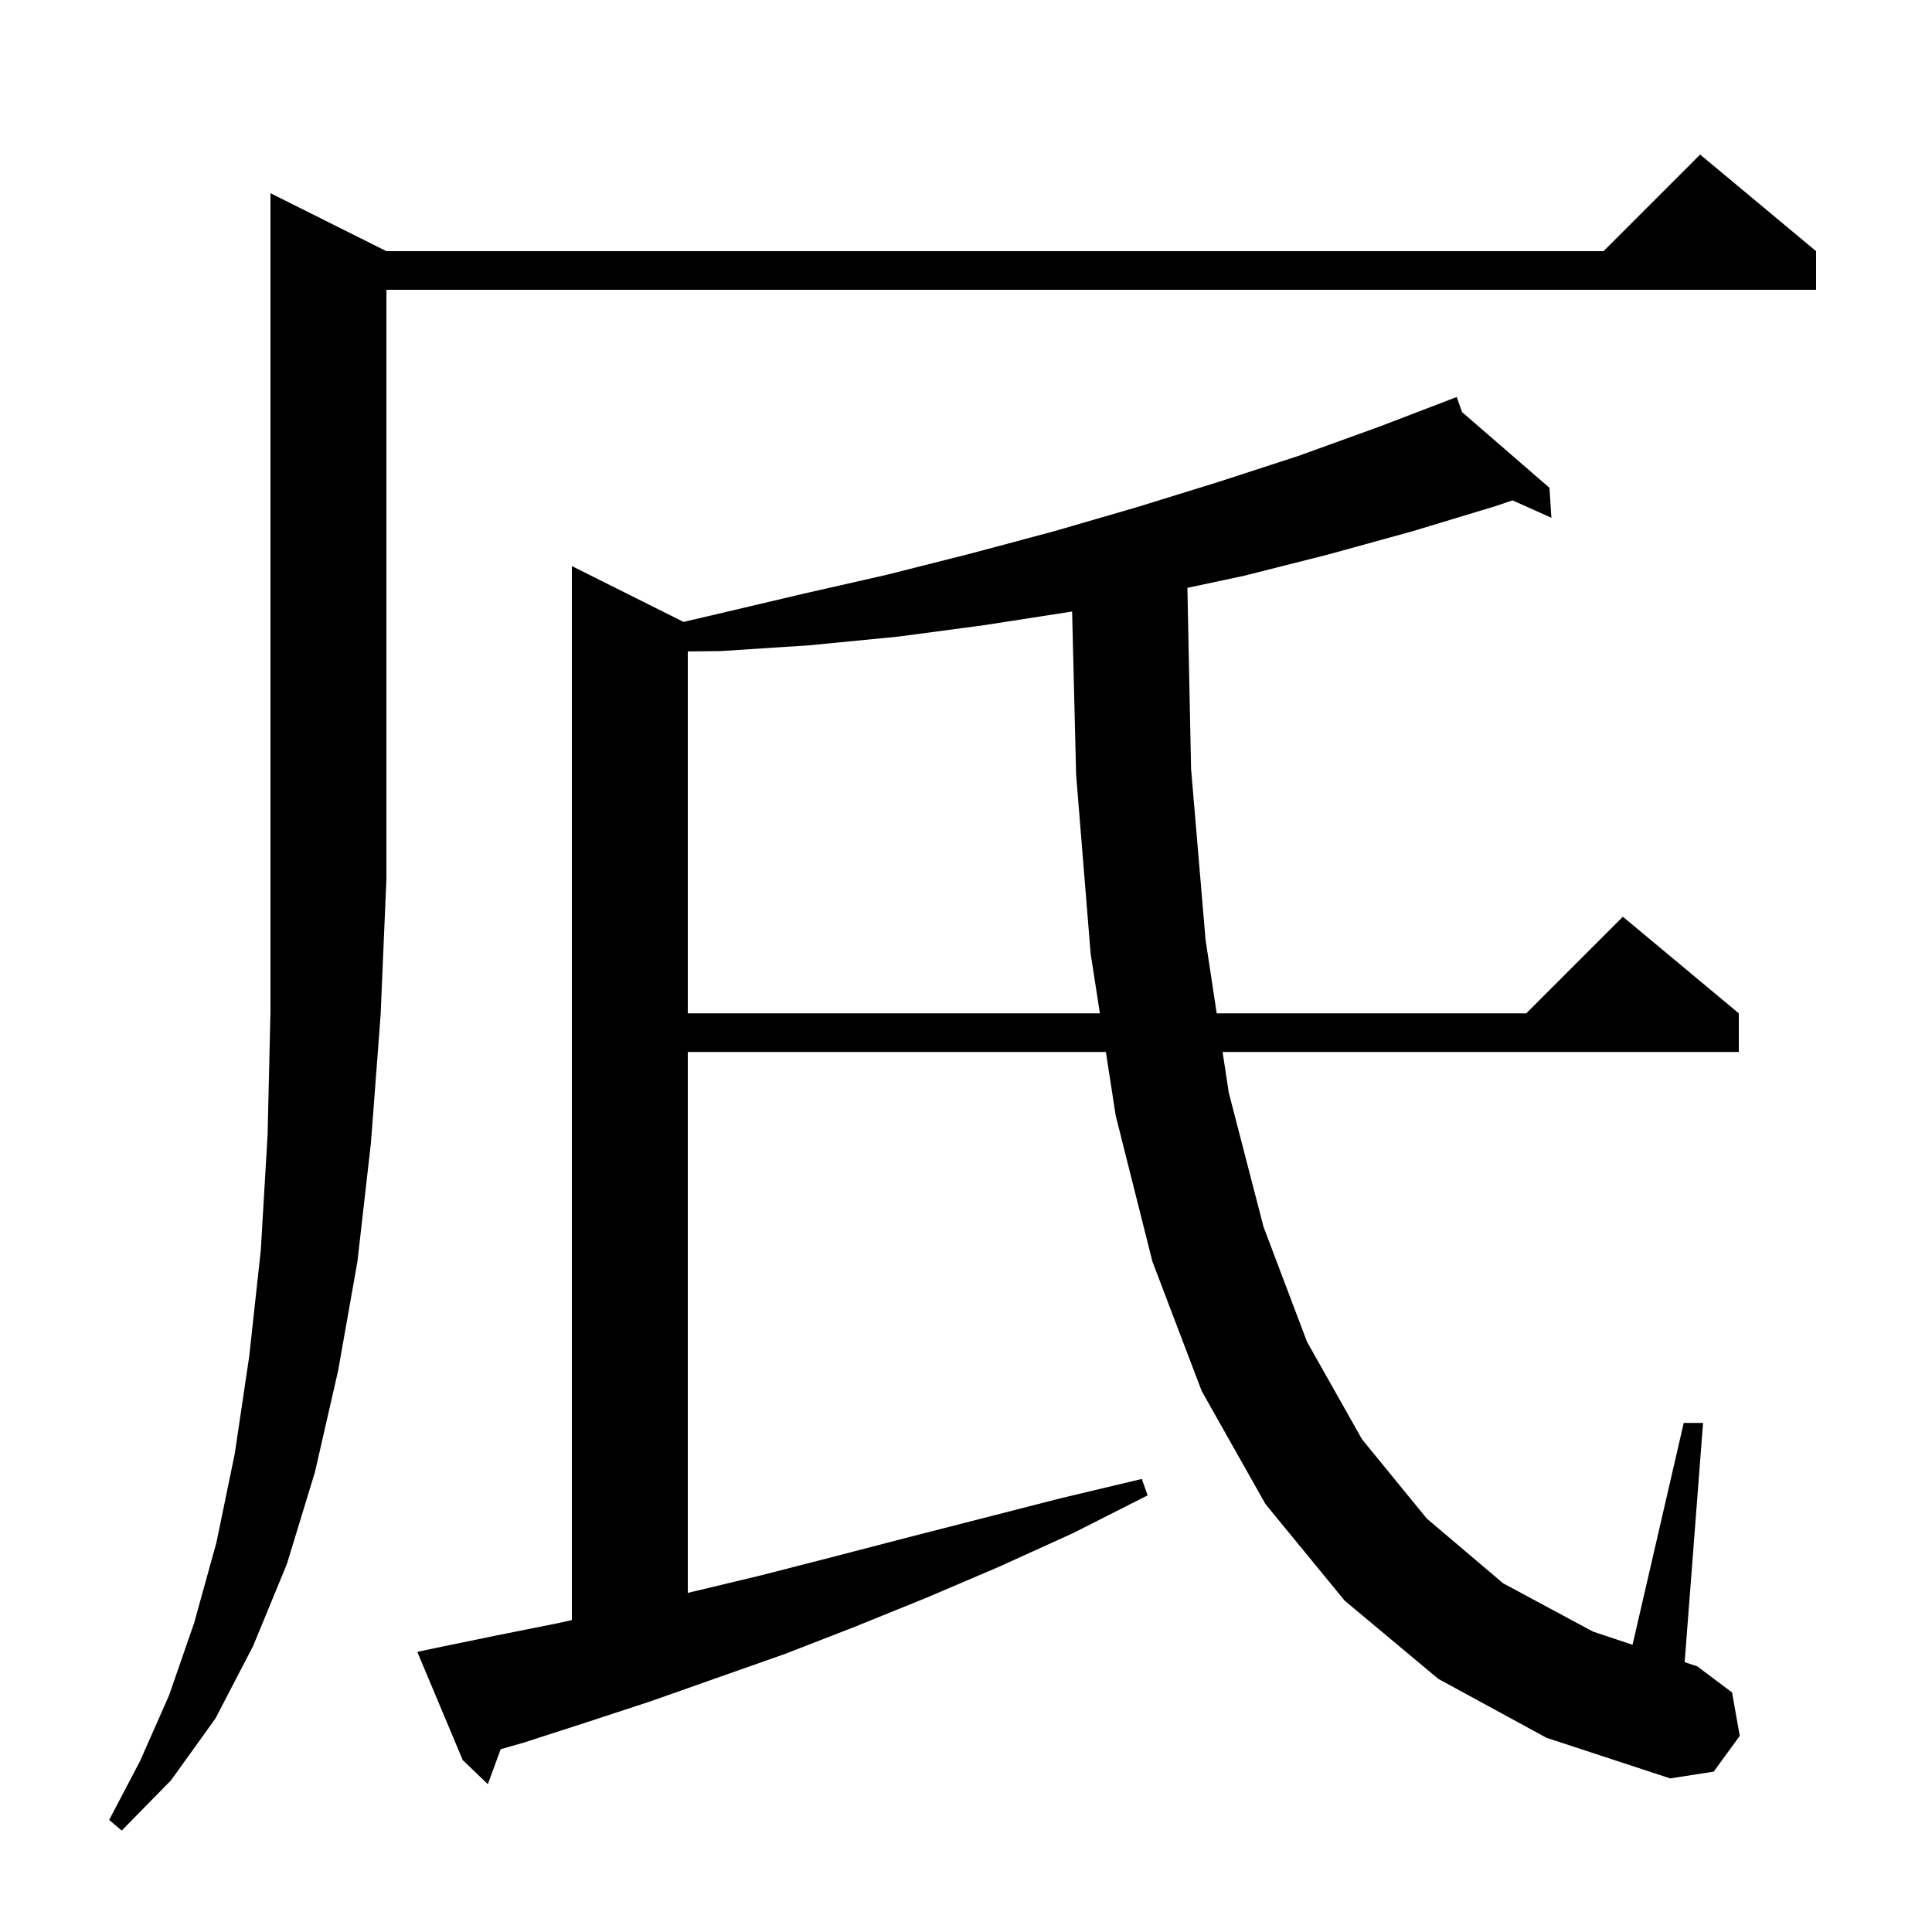 <svg xmlns="http://www.w3.org/2000/svg" xmlns:xlink="http://www.w3.org/1999/xlink" version="1.1" baseProfile="full" viewBox="0 0 200 200" width="200" height="200"><g fill="currentColor"><path d="M 40.0 26.0 L 166.0 26.0 L 176.0 16.0 L 188.0 26.0 L 188.0 30.0 L 40.0 30.0 L 40.0 91.0 L 39.4 105.1 L 38.4 118.3 L 37.0 130.6 L 35.0 141.9 L 32.6 152.4 L 29.7 161.9 L 26.2 170.4 L 22.3 177.9 L 17.7 184.3 L 12.6 189.5 L 11.3 188.4 L 14.5 182.3 L 17.5 175.5 L 20.1 168.0 L 22.4 159.7 L 24.3 150.5 L 25.8 140.4 L 27.0 129.4 L 27.7 117.5 L 28.0 104.7 L 28.0 20.0 Z M 148.9 173.8 L 139.2 165.7 L 131.0 155.7 L 124.4 144.0 L 119.3 130.6 L 115.5 115.5 L 114.479 108.9 L 71.2 108.9 L 71.2 164.897 L 71.6 164.8 L 78.7 163.1 L 86.1 161.2 L 93.8 159.2 L 101.6 157.2 L 109.8 155.1 L 118.2 153.1 L 118.8 154.8 L 111.1 158.7 L 103.4 162.2 L 95.9 165.4 L 88.5 168.4 L 81.3 171.2 L 74.2 173.7 L 67.4 176.1 L 60.7 178.3 L 54.2 180.4 L 51.832 181.077 L 50.5 184.7 L 47.9 182.2 L 43.2 171.0 L 45.1 170.6 L 51.4 169.3 L 57.9 168.0 L 59.2 167.709 L 59.2 58.6 L 70.759 64.38 L 74.1 63.6 L 83.0 61.5 L 91.8 59.5 L 100.5 57.3 L 109.1 55.0 L 117.7 52.5 L 126.1 49.9 L 134.4 47.2 L 142.7 44.2 L 149.917 41.438 L 149.9 41.4 L 149.936 41.431 L 150.8 41.1 L 151.351 42.658 L 160.4 50.5 L 160.6 53.6 L 156.575 51.798 L 154.8 52.4 L 146.2 55.0 L 137.5 57.4 L 128.8 59.6 L 122.919 60.855 L 123.3 79.6 L 124.8 97.3 L 125.954 104.9 L 158.0 104.9 L 168.0 94.9 L 180.0 104.9 L 180.0 108.9 L 126.562 108.9 L 127.2 113.1 L 130.8 127.0 L 135.3 138.9 L 141.0 149.0 L 147.7 157.2 L 155.6 163.9 L 164.9 168.9 L 169.0 170.267 L 174.3 147.3 L 176.3 147.3 L 174.395 172.065 L 175.7 172.5 L 179.3 175.2 L 180.1 179.7 L 177.4 183.4 L 172.9 184.1 L 160.1 179.9 Z M 102.0 64.7 L 93.0 65.9 L 83.8 66.8 L 74.6 67.4 L 71.2 67.437 L 71.2 104.9 L 113.86 104.9 L 112.9 98.7 L 111.4 80.2 L 110.984 63.303 Z "/></g></svg>